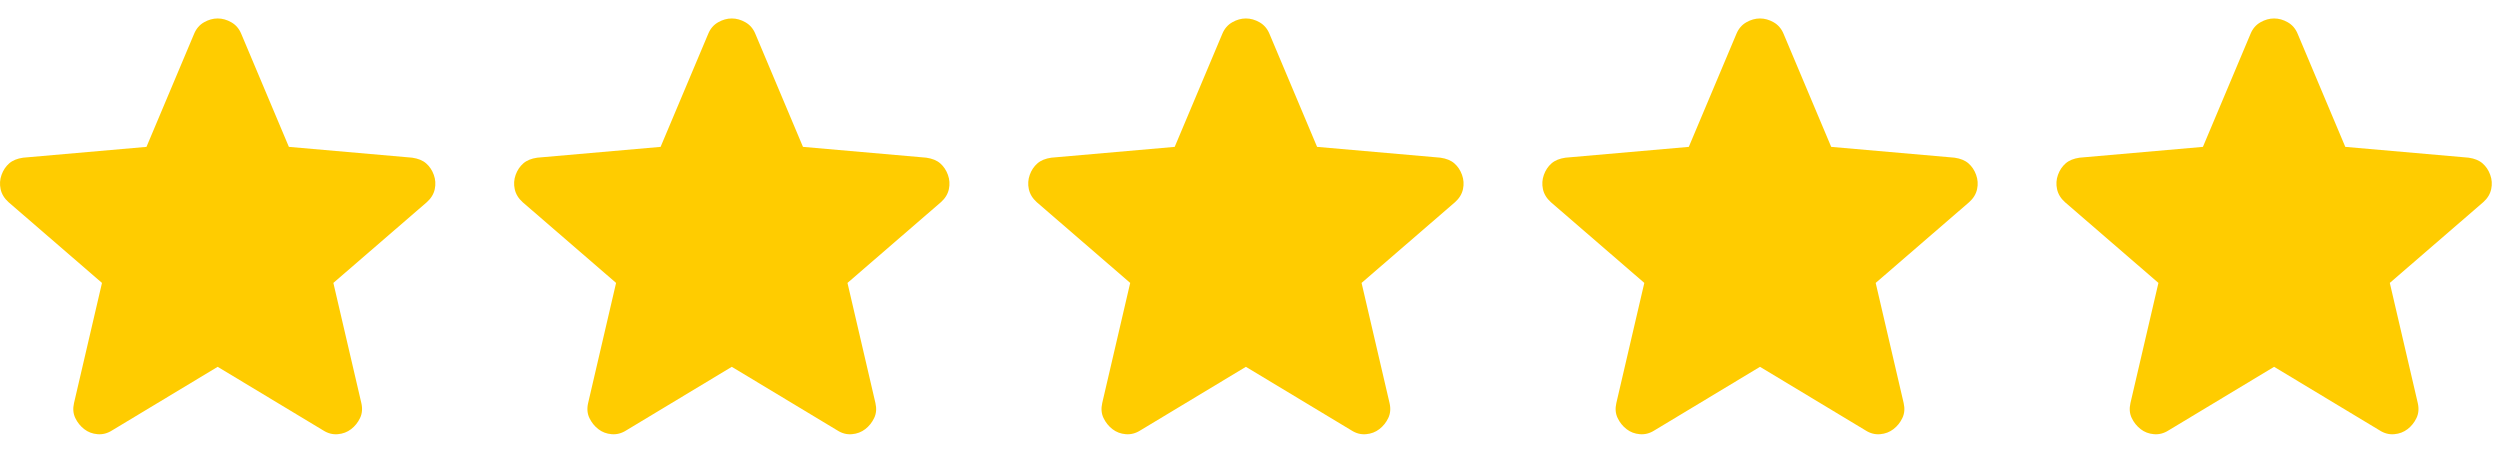 <svg width="127" height="23" viewBox="0 0 127 23" fill="none" xmlns="http://www.w3.org/2000/svg">
<path d="M11.058 18.634L5.697 21.863C5.461 22.014 5.213 22.079 4.955 22.057C4.696 22.036 4.47 21.95 4.277 21.799C4.083 21.648 3.932 21.46 3.824 21.234C3.717 21.009 3.695 20.756 3.76 20.475L5.181 14.372L0.434 10.271C0.219 10.077 0.084 9.856 0.031 9.608C-0.023 9.36 -0.007 9.118 0.079 8.882C0.164 8.646 0.293 8.453 0.466 8.301C0.639 8.149 0.876 8.053 1.177 8.01L7.441 7.461L9.863 1.713C9.971 1.455 10.138 1.261 10.364 1.132C10.591 1.003 10.822 0.938 11.058 0.938C11.294 0.938 11.525 1.003 11.751 1.132C11.978 1.261 12.145 1.455 12.253 1.713L14.675 7.461L20.939 8.01C21.24 8.053 21.477 8.15 21.649 8.301C21.822 8.452 21.951 8.645 22.037 8.882C22.123 9.119 22.139 9.361 22.086 9.609C22.033 9.857 21.898 10.078 21.682 10.271L16.935 14.372L18.356 20.475C18.42 20.755 18.399 21.008 18.291 21.234C18.183 21.461 18.033 21.649 17.839 21.799C17.645 21.949 17.419 22.035 17.161 22.057C16.903 22.08 16.655 22.015 16.418 21.863L11.058 18.634Z" fill="#FFCC00"/>
<path d="M37.175 18.634L31.814 21.863C31.577 22.014 31.33 22.079 31.071 22.057C30.813 22.036 30.587 21.95 30.393 21.799C30.2 21.648 30.049 21.46 29.941 21.234C29.834 21.009 29.812 20.756 29.877 20.475L31.297 14.372L26.55 10.271C26.335 10.077 26.201 9.856 26.148 9.608C26.094 9.36 26.11 9.118 26.195 8.882C26.281 8.646 26.41 8.453 26.583 8.301C26.756 8.149 26.993 8.053 27.293 8.01L33.558 7.461L35.98 1.713C36.087 1.455 36.254 1.261 36.481 1.132C36.707 1.003 36.939 0.938 37.175 0.938C37.41 0.938 37.642 1.003 37.868 1.132C38.095 1.261 38.262 1.455 38.369 1.713L40.791 7.461L47.056 8.01C47.357 8.053 47.594 8.15 47.766 8.301C47.938 8.452 48.068 8.645 48.154 8.882C48.24 9.119 48.256 9.361 48.203 9.609C48.149 9.857 48.015 10.078 47.798 10.271L43.052 14.372L44.472 20.475C44.537 20.755 44.516 21.008 44.408 21.234C44.3 21.461 44.15 21.649 43.956 21.799C43.762 21.949 43.536 22.035 43.278 22.057C43.019 22.08 42.772 22.015 42.535 21.863L37.175 18.634Z" fill="#FFCC00"/>
<path d="M63.291 18.634L57.931 21.863C57.694 22.014 57.446 22.079 57.188 22.057C56.93 22.036 56.704 21.95 56.51 21.799C56.316 21.648 56.166 21.46 56.058 21.234C55.95 21.009 55.929 20.756 55.993 20.475L57.414 14.372L52.667 10.271C52.452 10.077 52.318 9.856 52.264 9.608C52.211 9.36 52.227 9.118 52.312 8.882C52.397 8.646 52.526 8.453 52.7 8.301C52.873 8.149 53.109 8.053 53.41 8.01L59.675 7.461L62.096 1.713C62.204 1.455 62.371 1.261 62.598 1.132C62.824 1.003 63.055 0.938 63.291 0.938C63.527 0.938 63.758 1.003 63.985 1.132C64.211 1.261 64.378 1.455 64.486 1.713L66.908 7.461L73.172 8.01C73.474 8.053 73.711 8.15 73.883 8.301C74.055 8.452 74.184 8.645 74.27 8.882C74.356 9.119 74.373 9.361 74.319 9.609C74.266 9.857 74.131 10.078 73.915 10.271L69.168 14.372L70.589 20.475C70.654 20.755 70.632 21.008 70.525 21.234C70.417 21.461 70.266 21.649 70.072 21.799C69.879 21.949 69.653 22.035 69.394 22.057C69.136 22.08 68.888 22.015 68.652 21.863L63.291 18.634Z" fill="#FFCC00"/>
<path d="M89.408 18.634L84.047 21.863C83.811 22.014 83.563 22.079 83.305 22.057C83.046 22.036 82.82 21.95 82.627 21.799C82.433 21.648 82.282 21.46 82.175 21.234C82.067 21.009 82.045 20.756 82.11 20.475L83.531 14.372L78.784 10.271C78.569 10.077 78.434 9.856 78.381 9.608C78.328 9.36 78.344 9.118 78.429 8.882C78.514 8.646 78.643 8.453 78.816 8.301C78.989 8.149 79.226 8.053 79.527 8.01L85.791 7.461L88.213 1.713C88.321 1.455 88.488 1.261 88.714 1.132C88.941 1.003 89.172 0.938 89.408 0.938C89.644 0.938 89.875 1.003 90.102 1.132C90.328 1.261 90.495 1.455 90.603 1.713L93.025 7.461L99.289 8.01C99.591 8.053 99.827 8.15 100 8.301C100.172 8.452 100.301 8.645 100.387 8.882C100.473 9.119 100.49 9.361 100.436 9.609C100.383 9.857 100.248 10.078 100.032 10.271L95.285 14.372L96.706 20.475C96.77 20.755 96.749 21.008 96.641 21.234C96.534 21.461 96.383 21.649 96.189 21.799C95.995 21.949 95.769 22.035 95.511 22.057C95.253 22.08 95.005 22.015 94.768 21.863L89.408 18.634Z" fill="#FFCC00"/>
<path d="M115.525 18.634L110.164 21.863C109.927 22.014 109.68 22.079 109.421 22.057C109.163 22.036 108.937 21.95 108.743 21.799C108.55 21.648 108.399 21.46 108.291 21.234C108.184 21.009 108.162 20.756 108.227 20.475L109.648 14.372L104.901 10.271C104.685 10.077 104.551 9.856 104.498 9.608C104.444 9.36 104.46 9.118 104.545 8.882C104.631 8.646 104.76 8.453 104.933 8.301C105.106 8.149 105.343 8.053 105.643 8.01L111.908 7.461L114.33 1.713C114.437 1.455 114.604 1.261 114.831 1.132C115.057 1.003 115.289 0.938 115.525 0.938C115.761 0.938 115.992 1.003 116.218 1.132C116.445 1.261 116.612 1.455 116.719 1.713L119.141 7.461L125.406 8.01C125.707 8.053 125.944 8.15 126.116 8.301C126.288 8.452 126.418 8.645 126.504 8.882C126.59 9.119 126.606 9.361 126.553 9.609C126.499 9.857 126.365 10.078 126.149 10.271L121.402 14.372L122.823 20.475C122.887 20.755 122.866 21.008 122.758 21.234C122.65 21.461 122.5 21.649 122.306 21.799C122.112 21.949 121.886 22.035 121.628 22.057C121.369 22.08 121.122 22.015 120.885 21.863L115.525 18.634Z" fill="#FFCC00"/>
</svg>
